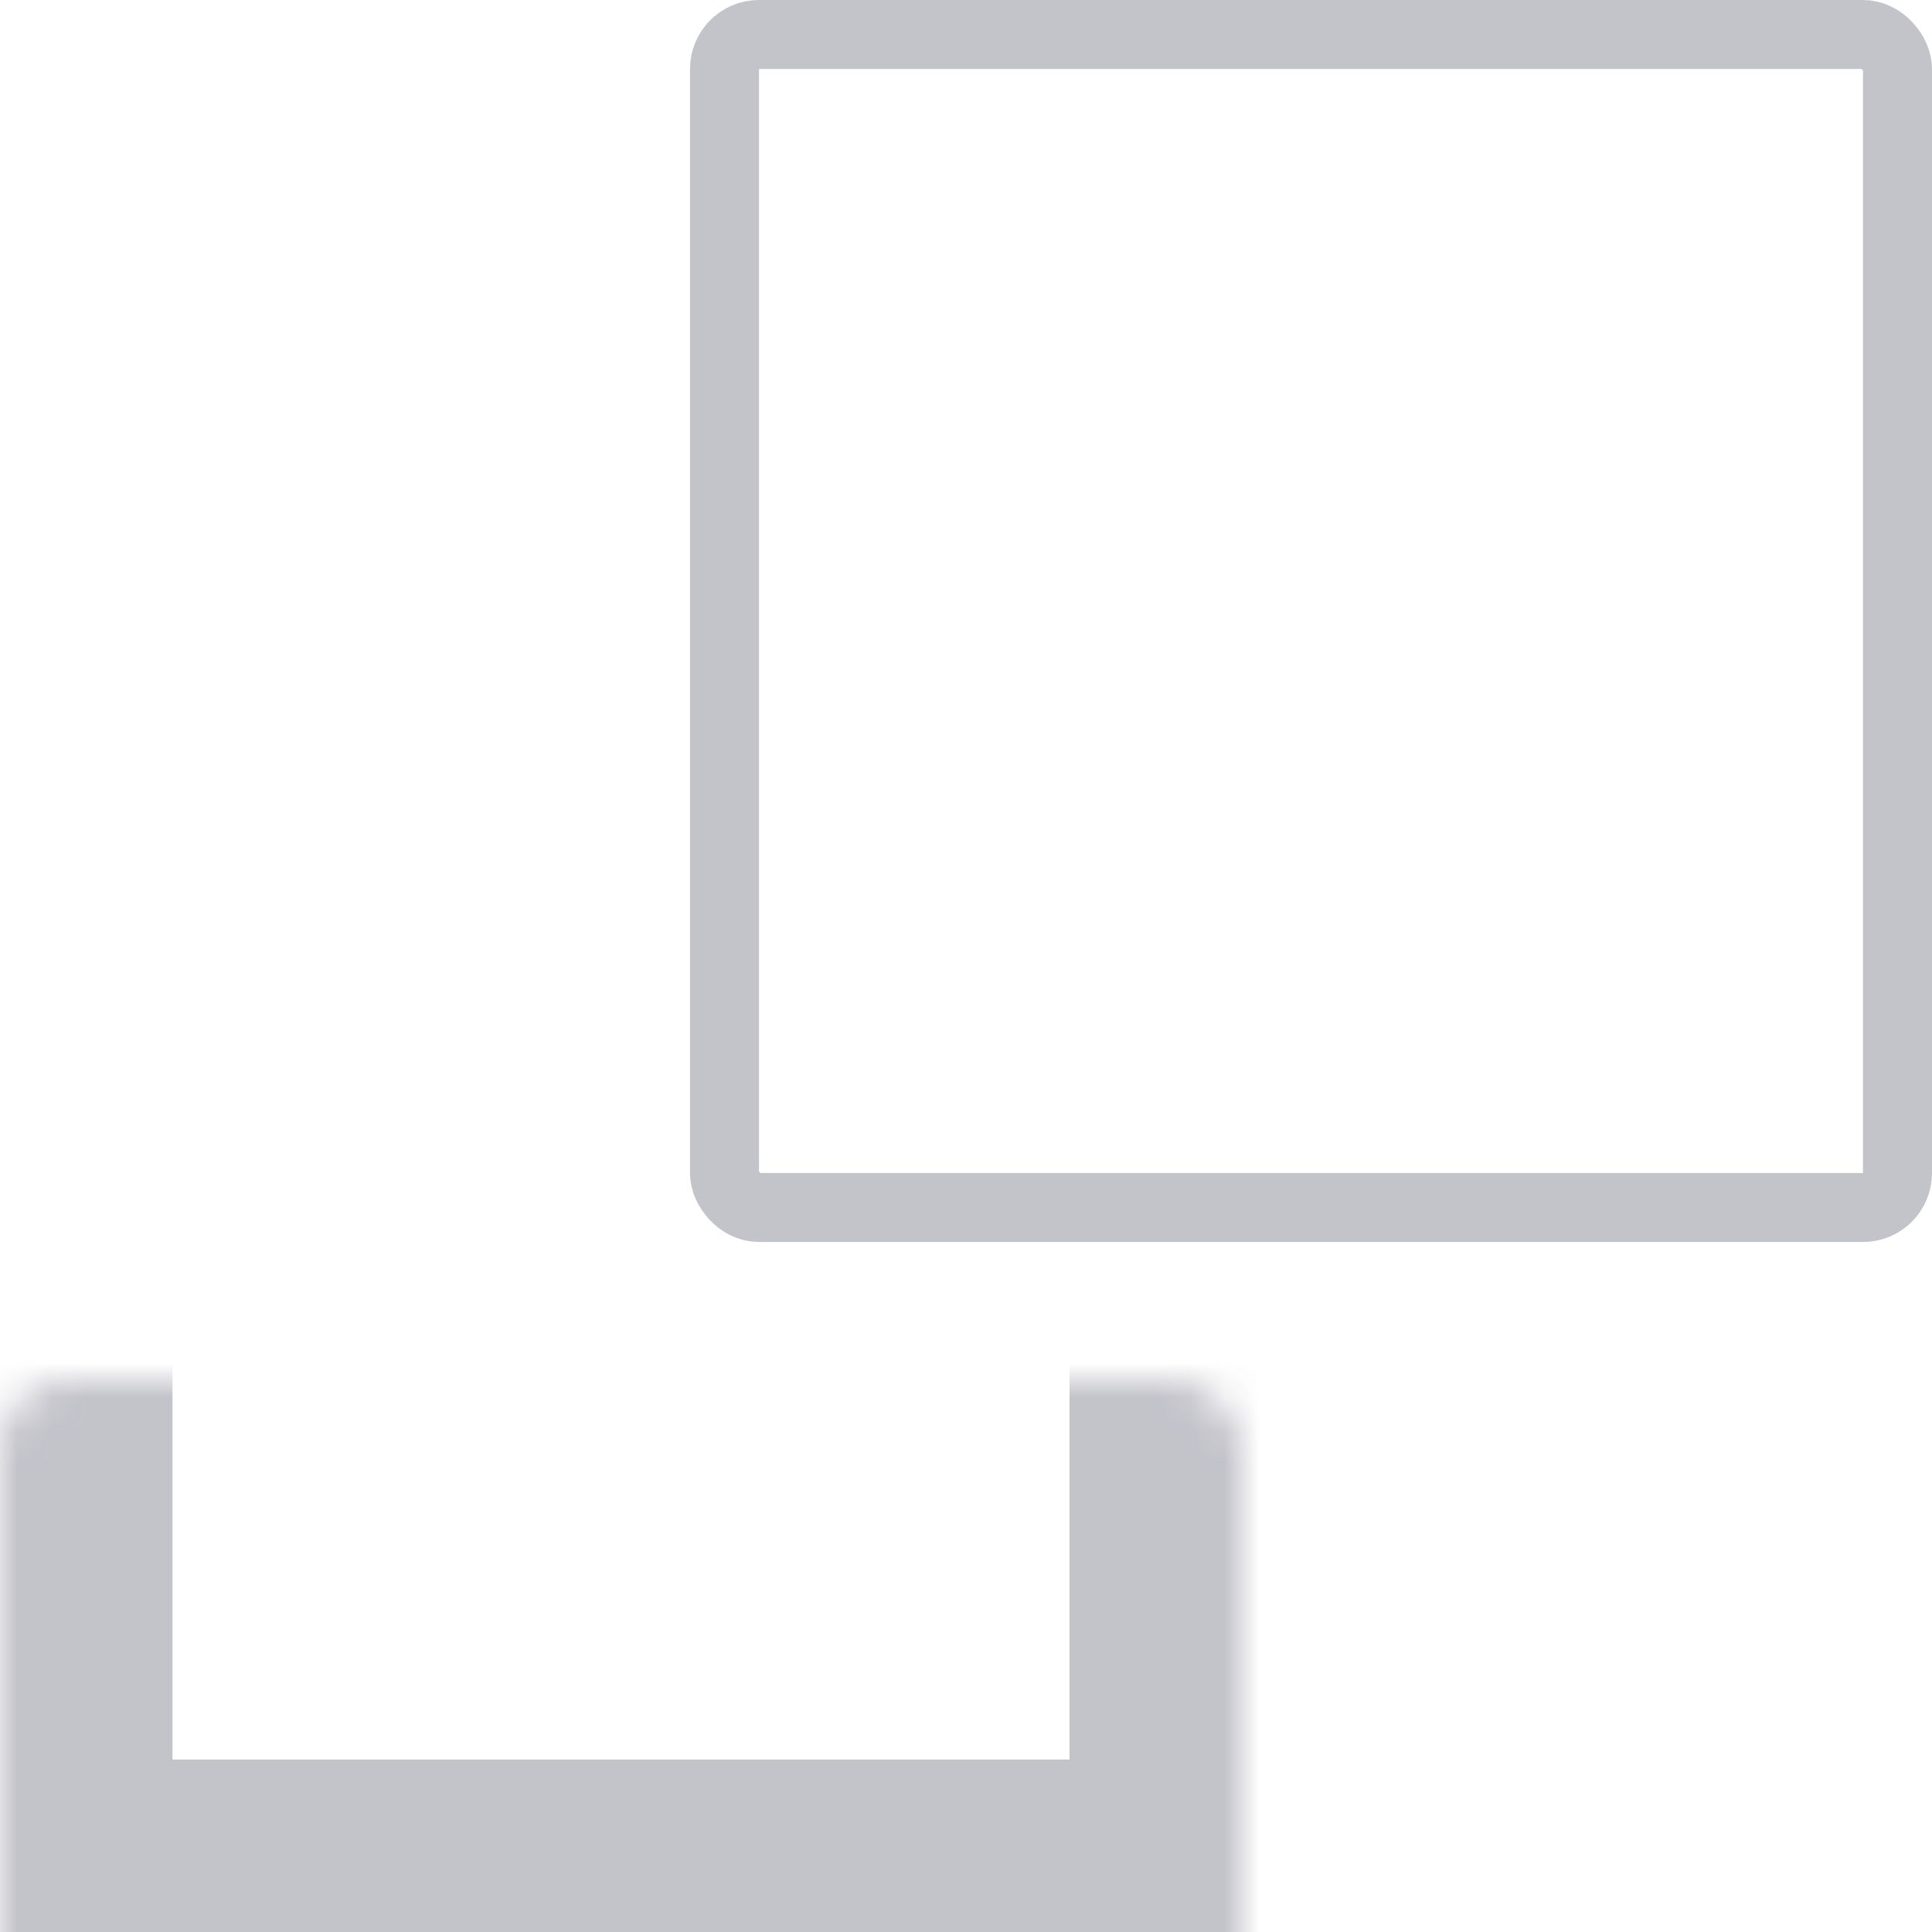 <svg width="56" height="56" viewBox="0 0 56 56" fill="none" xmlns="http://www.w3.org/2000/svg">
<g opacity="0.3">
<rect x="21" y="1" width="34" height="34" rx="1" stroke="#35364D" stroke-width="2"/>
<mask id="path-2-inside-1" fill="white">
<rect y="20" width="36" height="36" rx="2"/>
</mask>
<rect y="20" width="36" height="36" rx="2" stroke="#35364D" stroke-width="10" mask="url(#path-2-inside-1)"/>
</g>
</svg>
